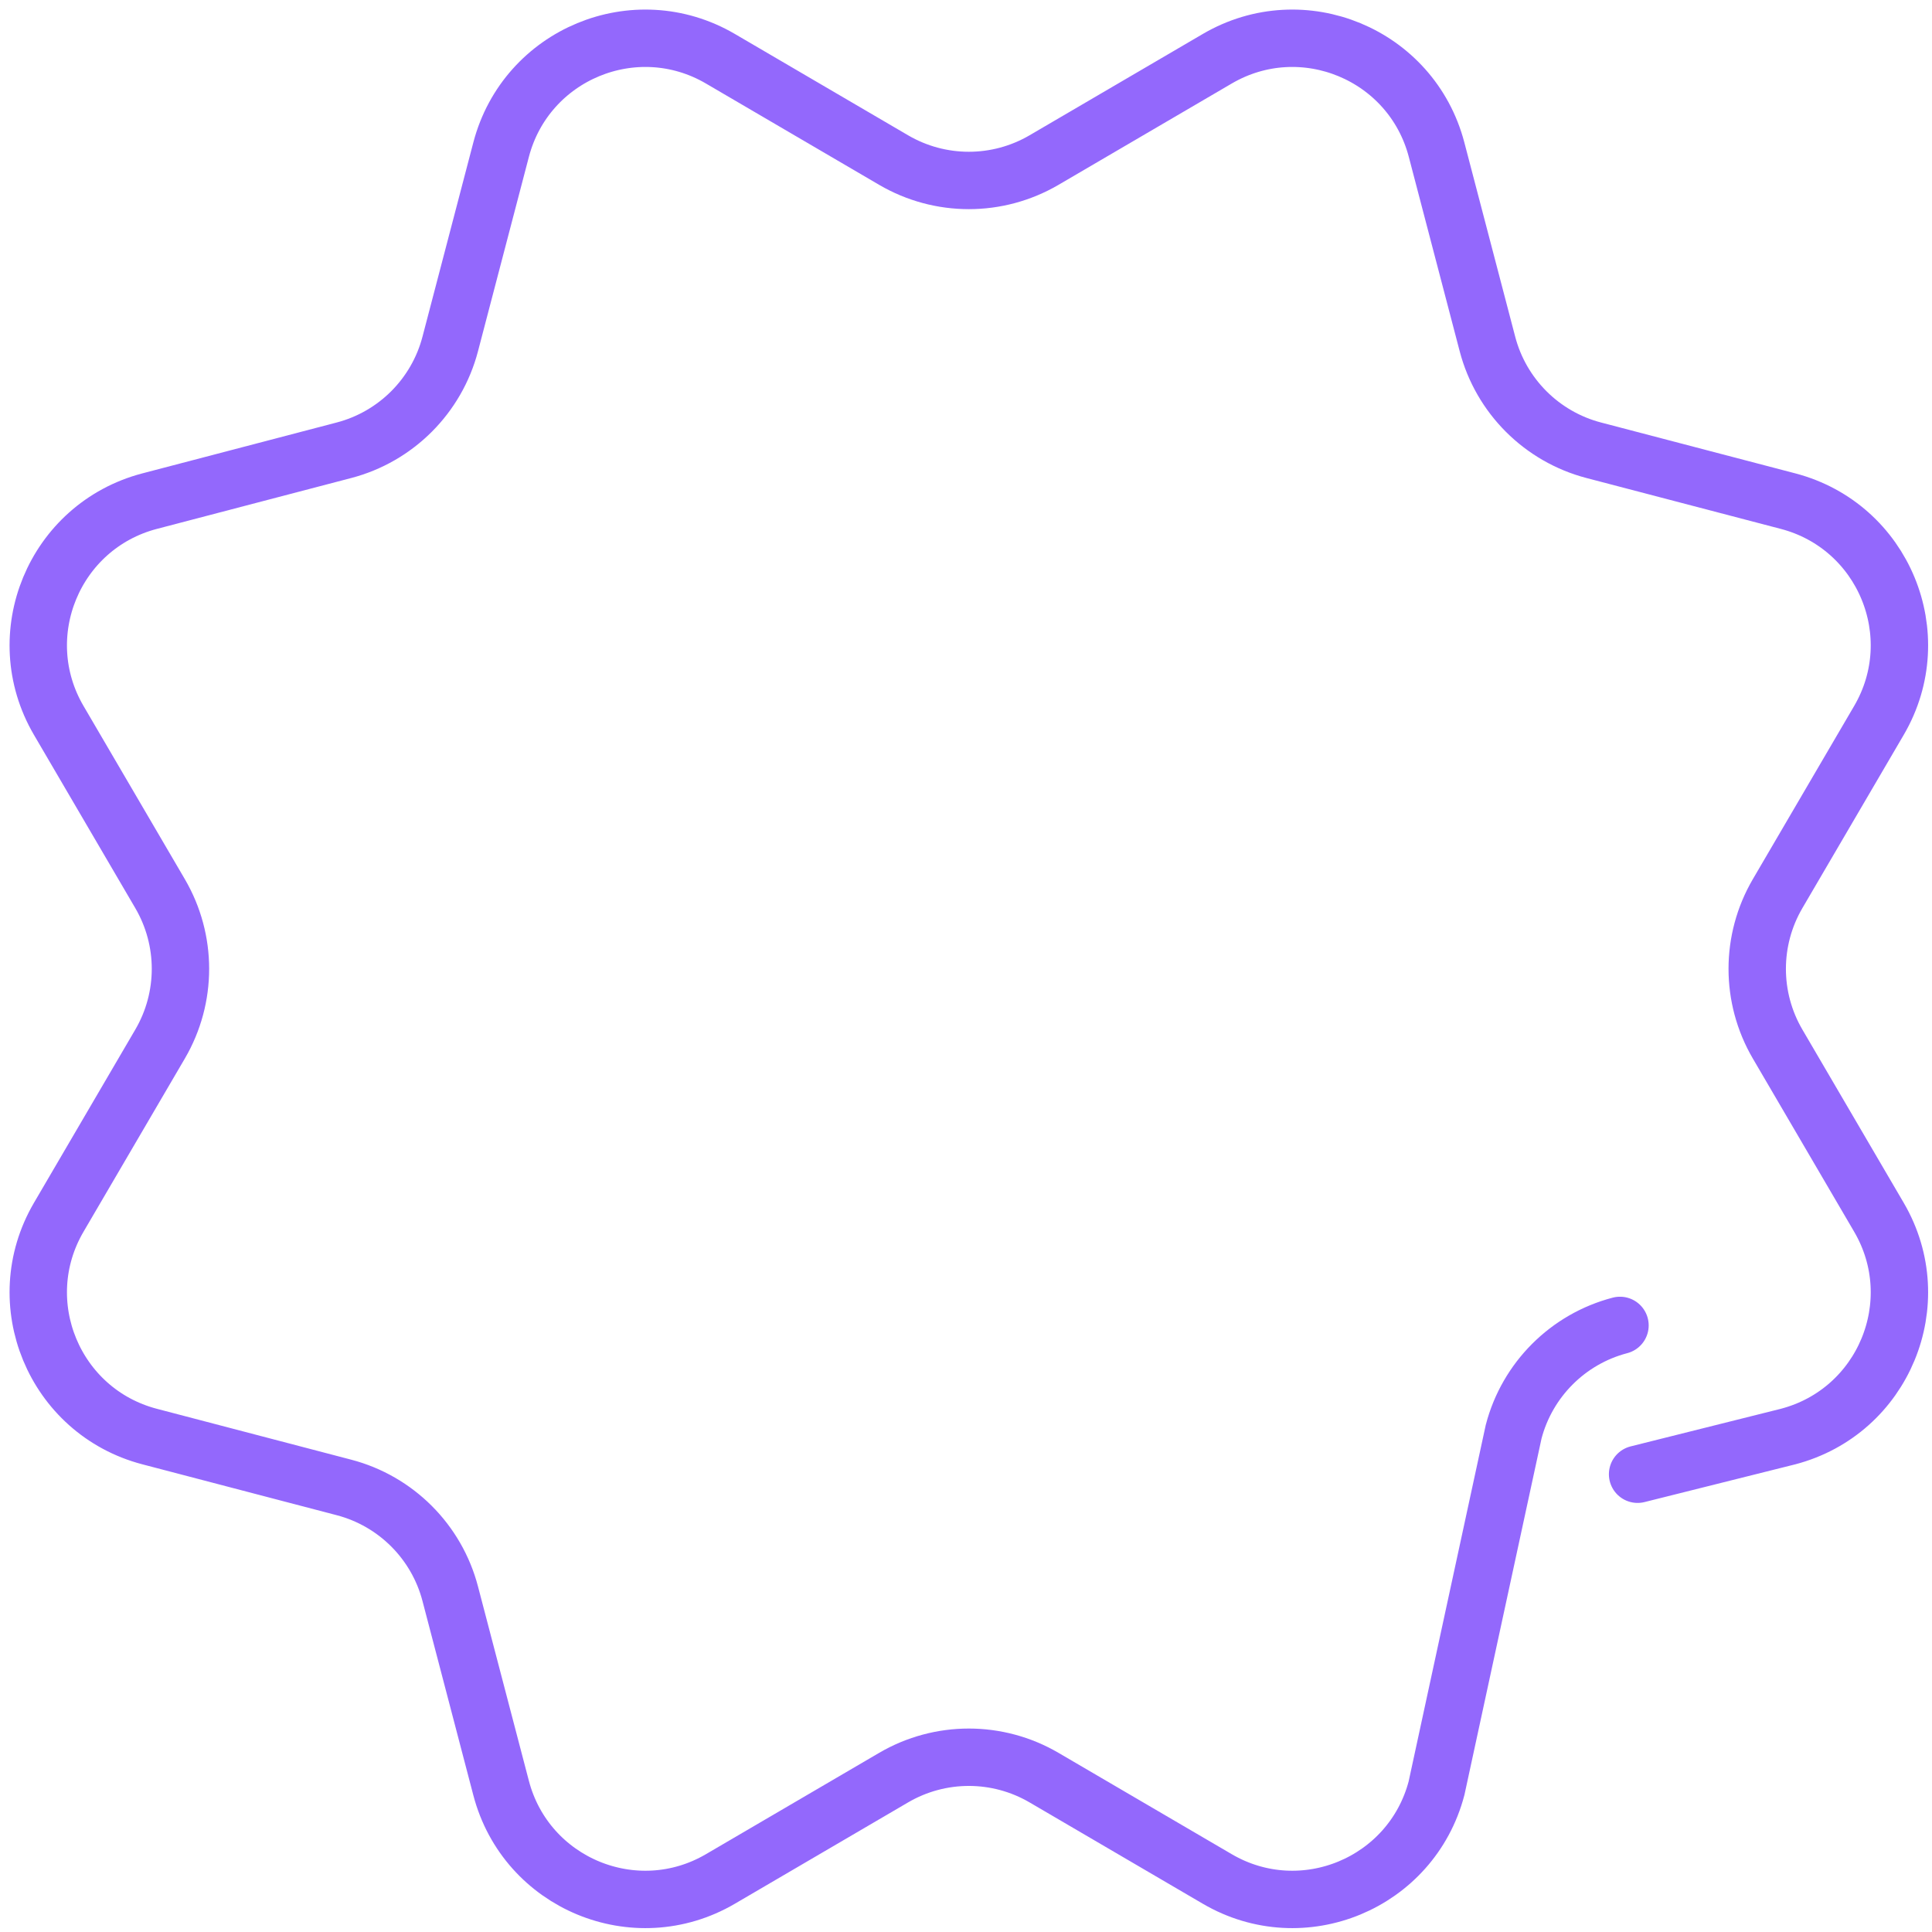 <?xml version="1.0" encoding="UTF-8"?> <svg xmlns="http://www.w3.org/2000/svg" width="101" height="101" viewBox="0 0 101 101" fill="none"> <path d="M84.689 69.289C81.969 69.999 79.839 72.129 79.129 74.849L75.099 93.479C73.788 98.469 68.088 100.829 63.639 98.229L54.578 92.929C52.148 91.509 49.148 91.509 46.718 92.929L37.658 98.229C33.209 100.829 27.509 98.469 26.198 93.479L23.538 83.319C22.828 80.599 20.698 78.469 17.979 77.759L7.819 75.099C2.829 73.789 0.469 68.089 3.069 63.639L8.369 54.579C9.789 52.149 9.789 49.149 8.369 46.719L3.069 37.659C0.469 33.209 2.829 27.509 7.819 26.199L17.979 23.539C20.698 22.829 22.828 20.699 23.538 17.979L26.198 7.819C27.509 2.829 33.209 0.469 37.658 3.069L46.718 8.369C49.148 9.789 52.148 9.789 54.578 8.369L63.639 3.069C68.088 0.469 73.788 2.829 75.099 7.819L77.759 17.979C78.469 20.699 80.599 22.829 83.319 23.539L93.478 26.199C98.469 27.509 100.829 33.209 98.228 37.659L92.928 46.719C91.508 49.149 91.508 52.149 92.928 54.579L98.228 63.639C100.829 68.089 98.469 73.789 93.478 75.099L85.609 77.069" stroke="#9368FC" stroke-width="3" stroke-miterlimit="10" stroke-linecap="round"></path> </svg> 